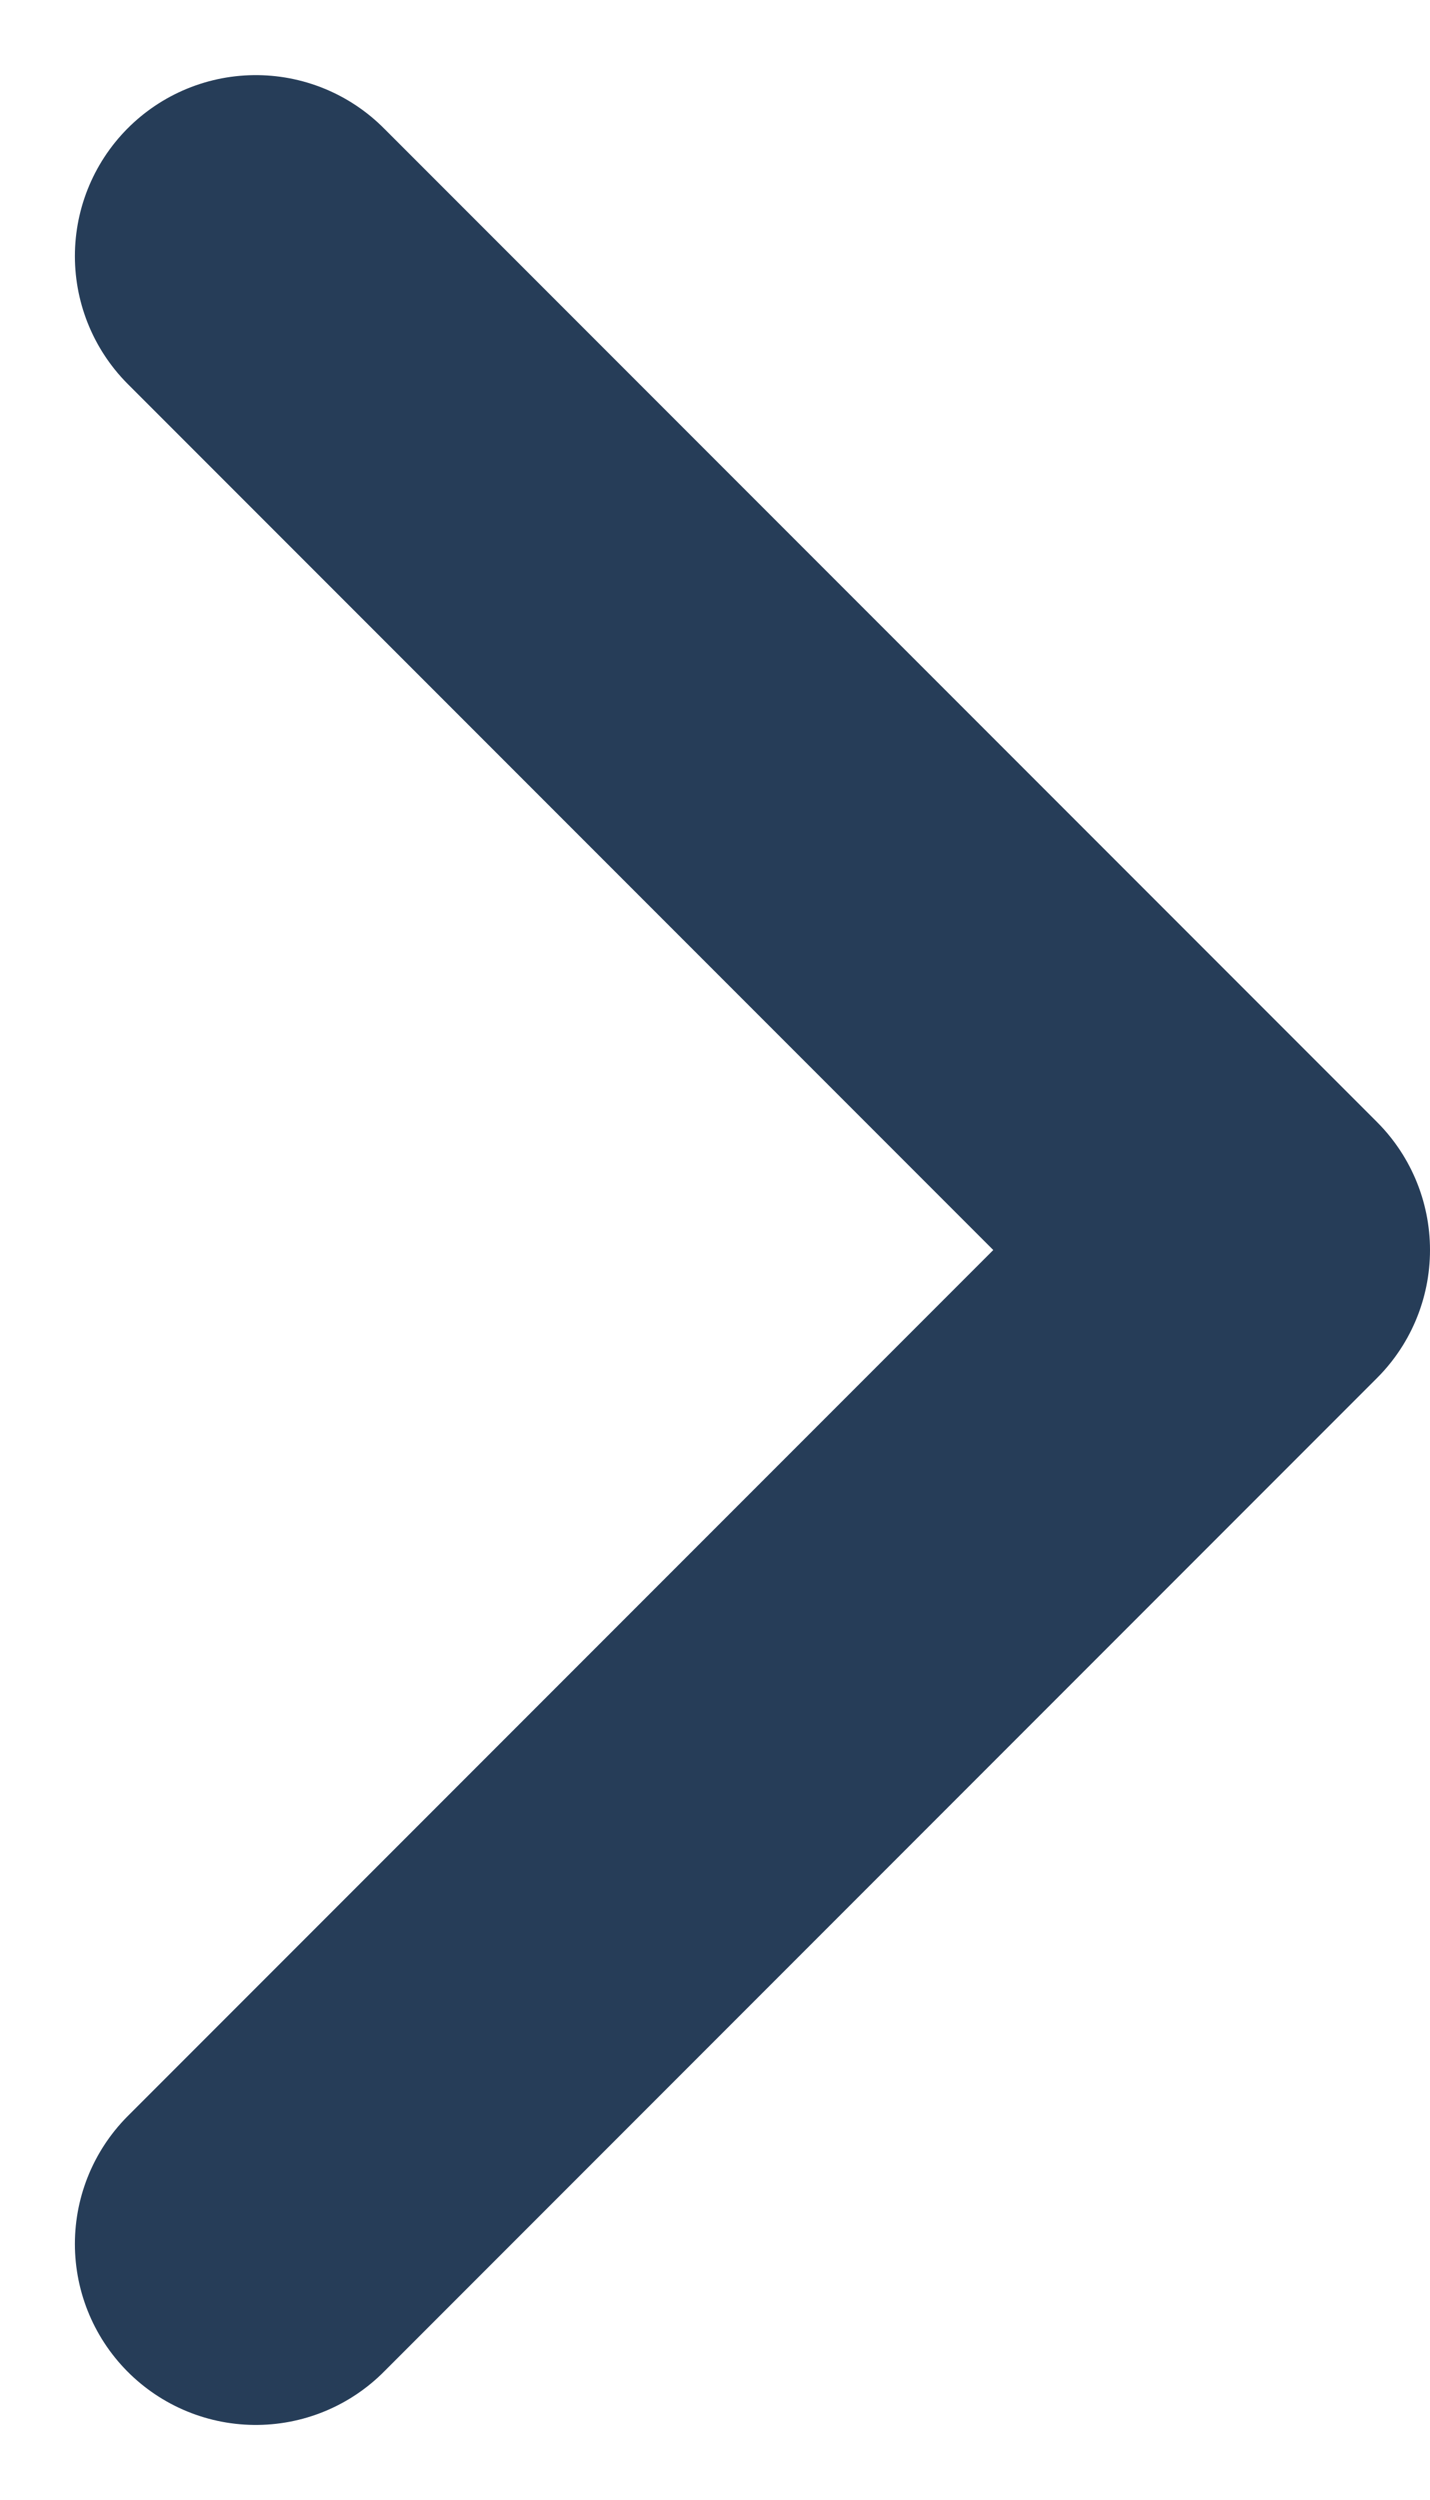<svg xmlns="http://www.w3.org/2000/svg" width="7.905" height="13.811" viewBox="0 0 7.905 13.811"><defs><style>.a{fill:none;stroke:#263d58;stroke-linecap:round;stroke-linejoin:round;stroke-width:2px;}</style></defs><path class="a" d="M1125.042,243.518l5.491,5.491-5.491,5.491" transform="translate(-1123.628 -242.103)"/></svg>